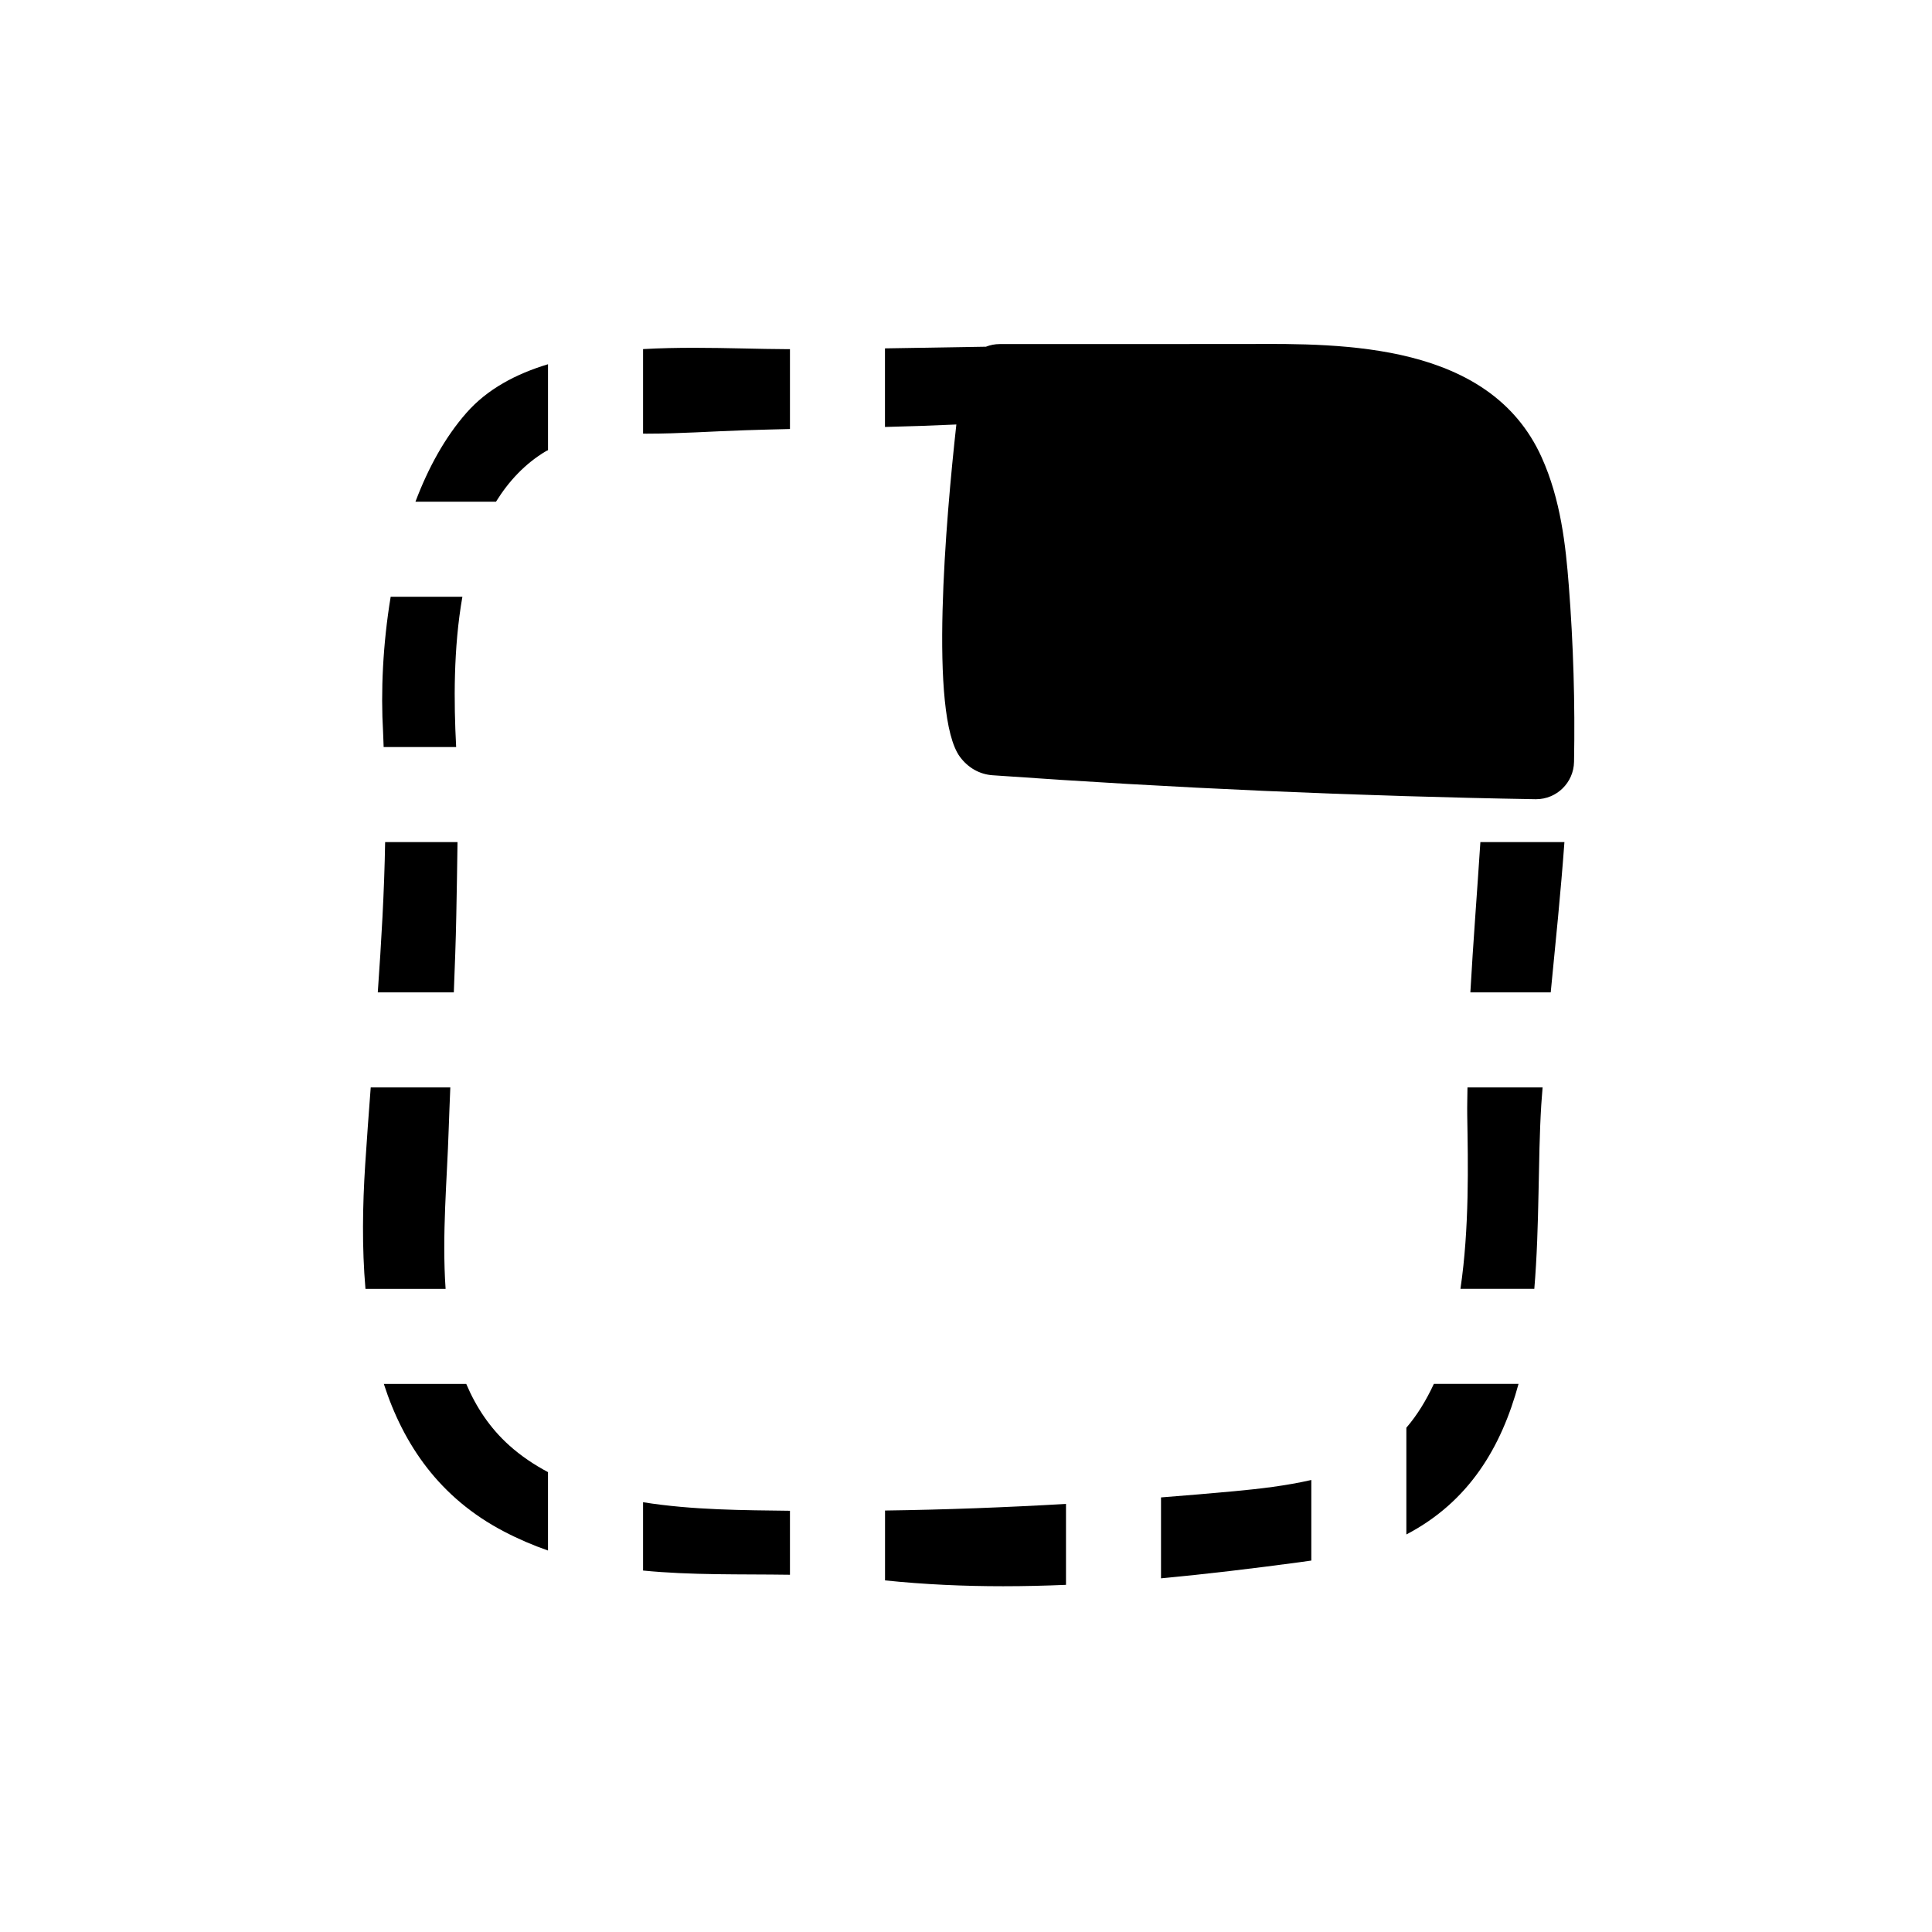 <?xml version="1.0" encoding="UTF-8"?>
<!-- Uploaded to: ICON Repo, www.svgrepo.com, Generator: ICON Repo Mixer Tools -->
<svg fill="#000000" width="800px" height="800px" version="1.1" viewBox="144 144 512 512" xmlns="http://www.w3.org/2000/svg">
 <g>
  <path d="m254.1 276.95h21.348c3.371-5.422 7.672-10.078 13.273-13.41 0.168-0.102 0.344-0.152 0.508-0.242v-22.773c-8.52 2.574-16.07 6.578-21.598 12.863-5.707 6.484-10.156 14.629-13.531 23.562z"/>
  <path d="m245.67 341.97h19.211c-0.004-0.109-0.004-0.223-0.012-0.332-0.594-11.359-0.742-25.801 1.668-39.492h-19.004c-2.09 12.602-2.644 25.215-2.012 35.891 0.074 1.309 0.082 2.625 0.148 3.934z"/>
  <path d="m264.92 386.7c0.117-6.469 0.25-13 0.328-19.539h-19.184c-0.223 13.25-1.012 26.555-1.949 39.832h20.152c0.254-6.766 0.531-13.527 0.652-20.293z"/>
  <path d="m262.9 443.49c0.117-3.769 0.293-7.535 0.438-11.309h-21.094c-0.523 6.891-1.031 13.758-1.473 20.602-0.68 10.656-0.871 21.828 0.082 32.777h21.234c-0.992-14.375 0.418-29.348 0.812-42.07z"/>
  <path d="m267.56 510.75h-21.844c5.211 16.121 14.785 30.18 31.766 39.074 3.894 2.039 7.812 3.707 11.742 5.082v-20.777c-3.652-1.949-7.106-4.246-10.227-7.043-5.191-4.648-8.84-10.227-11.438-16.336z"/>
  <path d="m352.46 236.53c-7.184-0.02-15.645-0.359-24.496-0.359-4.453 0-9.004 0.086-13.543 0.344v22.41c0.344 0 0.691 0.004 1.031 0.004 8.672 0 16.922-0.609 26.059-0.91 3.945-0.133 7.891-0.23 11.836-0.324v-21.164h-0.07c-0.273-0.004-0.547 0-0.816 0z"/>
  <path d="m378.54 562.82c10.496 1.09 20.914 1.547 31.293 1.547 5.562 0 11.113-0.133 16.668-0.367v-21.445c-15.973 0.922-31.965 1.531-47.957 1.75z"/>
  <path d="m533.66 406.99h21.297c1.285-13.195 2.664-26.512 3.633-39.832h-22.273c-0.859 13.266-1.91 26.539-2.656 39.832z"/>
  <path d="m532.83 439.46c0.215 12.918 0.59 29.93-1.797 46.094h19.574c1.414-16.871 0.938-34.113 1.84-48.703 0.098-1.547 0.246-3.117 0.359-4.676h-19.91c-0.016 2.434-0.105 4.859-0.066 7.285z"/>
  <path d="m516.7 522.36v28.289c16.668-8.711 25.207-23.242 29.727-39.902h-22.441c-1.977 4.258-4.352 8.203-7.285 11.613z"/>
  <path d="m451.68 540.83v21.445c12.09-1.133 24.223-2.594 36.477-4.238 1.113-0.152 2.238-0.316 3.356-0.473v-21.352c-6.68 1.527-13.566 2.332-20.41 2.973-6.465 0.605-12.941 1.137-19.422 1.645z"/>
  <path d="m314.42 560.21c12.82 1.273 25.805 0.922 38.926 1.117v-16.957c-12.102-0.156-25.816-0.16-38.926-2.266z"/>
  <path d="m398.42 344.6c2.141 2.883 5.195 4.606 8.605 4.848h0.004c47.695 3.394 96.098 5.535 143.86 6.352h0.176c5.477 0 9.969-4.394 10.07-9.891 0.289-15.531-0.18-31.262-1.387-46.734-0.82-10.559-2.121-22.766-7.211-34.012-13.703-30.348-52.445-30.145-77.949-29.996l-65.672 0.016c-1.281 0-2.5 0.258-3.637 0.699-8.902 0.141-17.82 0.309-26.754 0.441v20.828c6.309-0.152 12.617-0.367 18.918-0.656-2.766 24.973-7.301 76.973 0.973 88.105z"/>
 </g>
</svg>